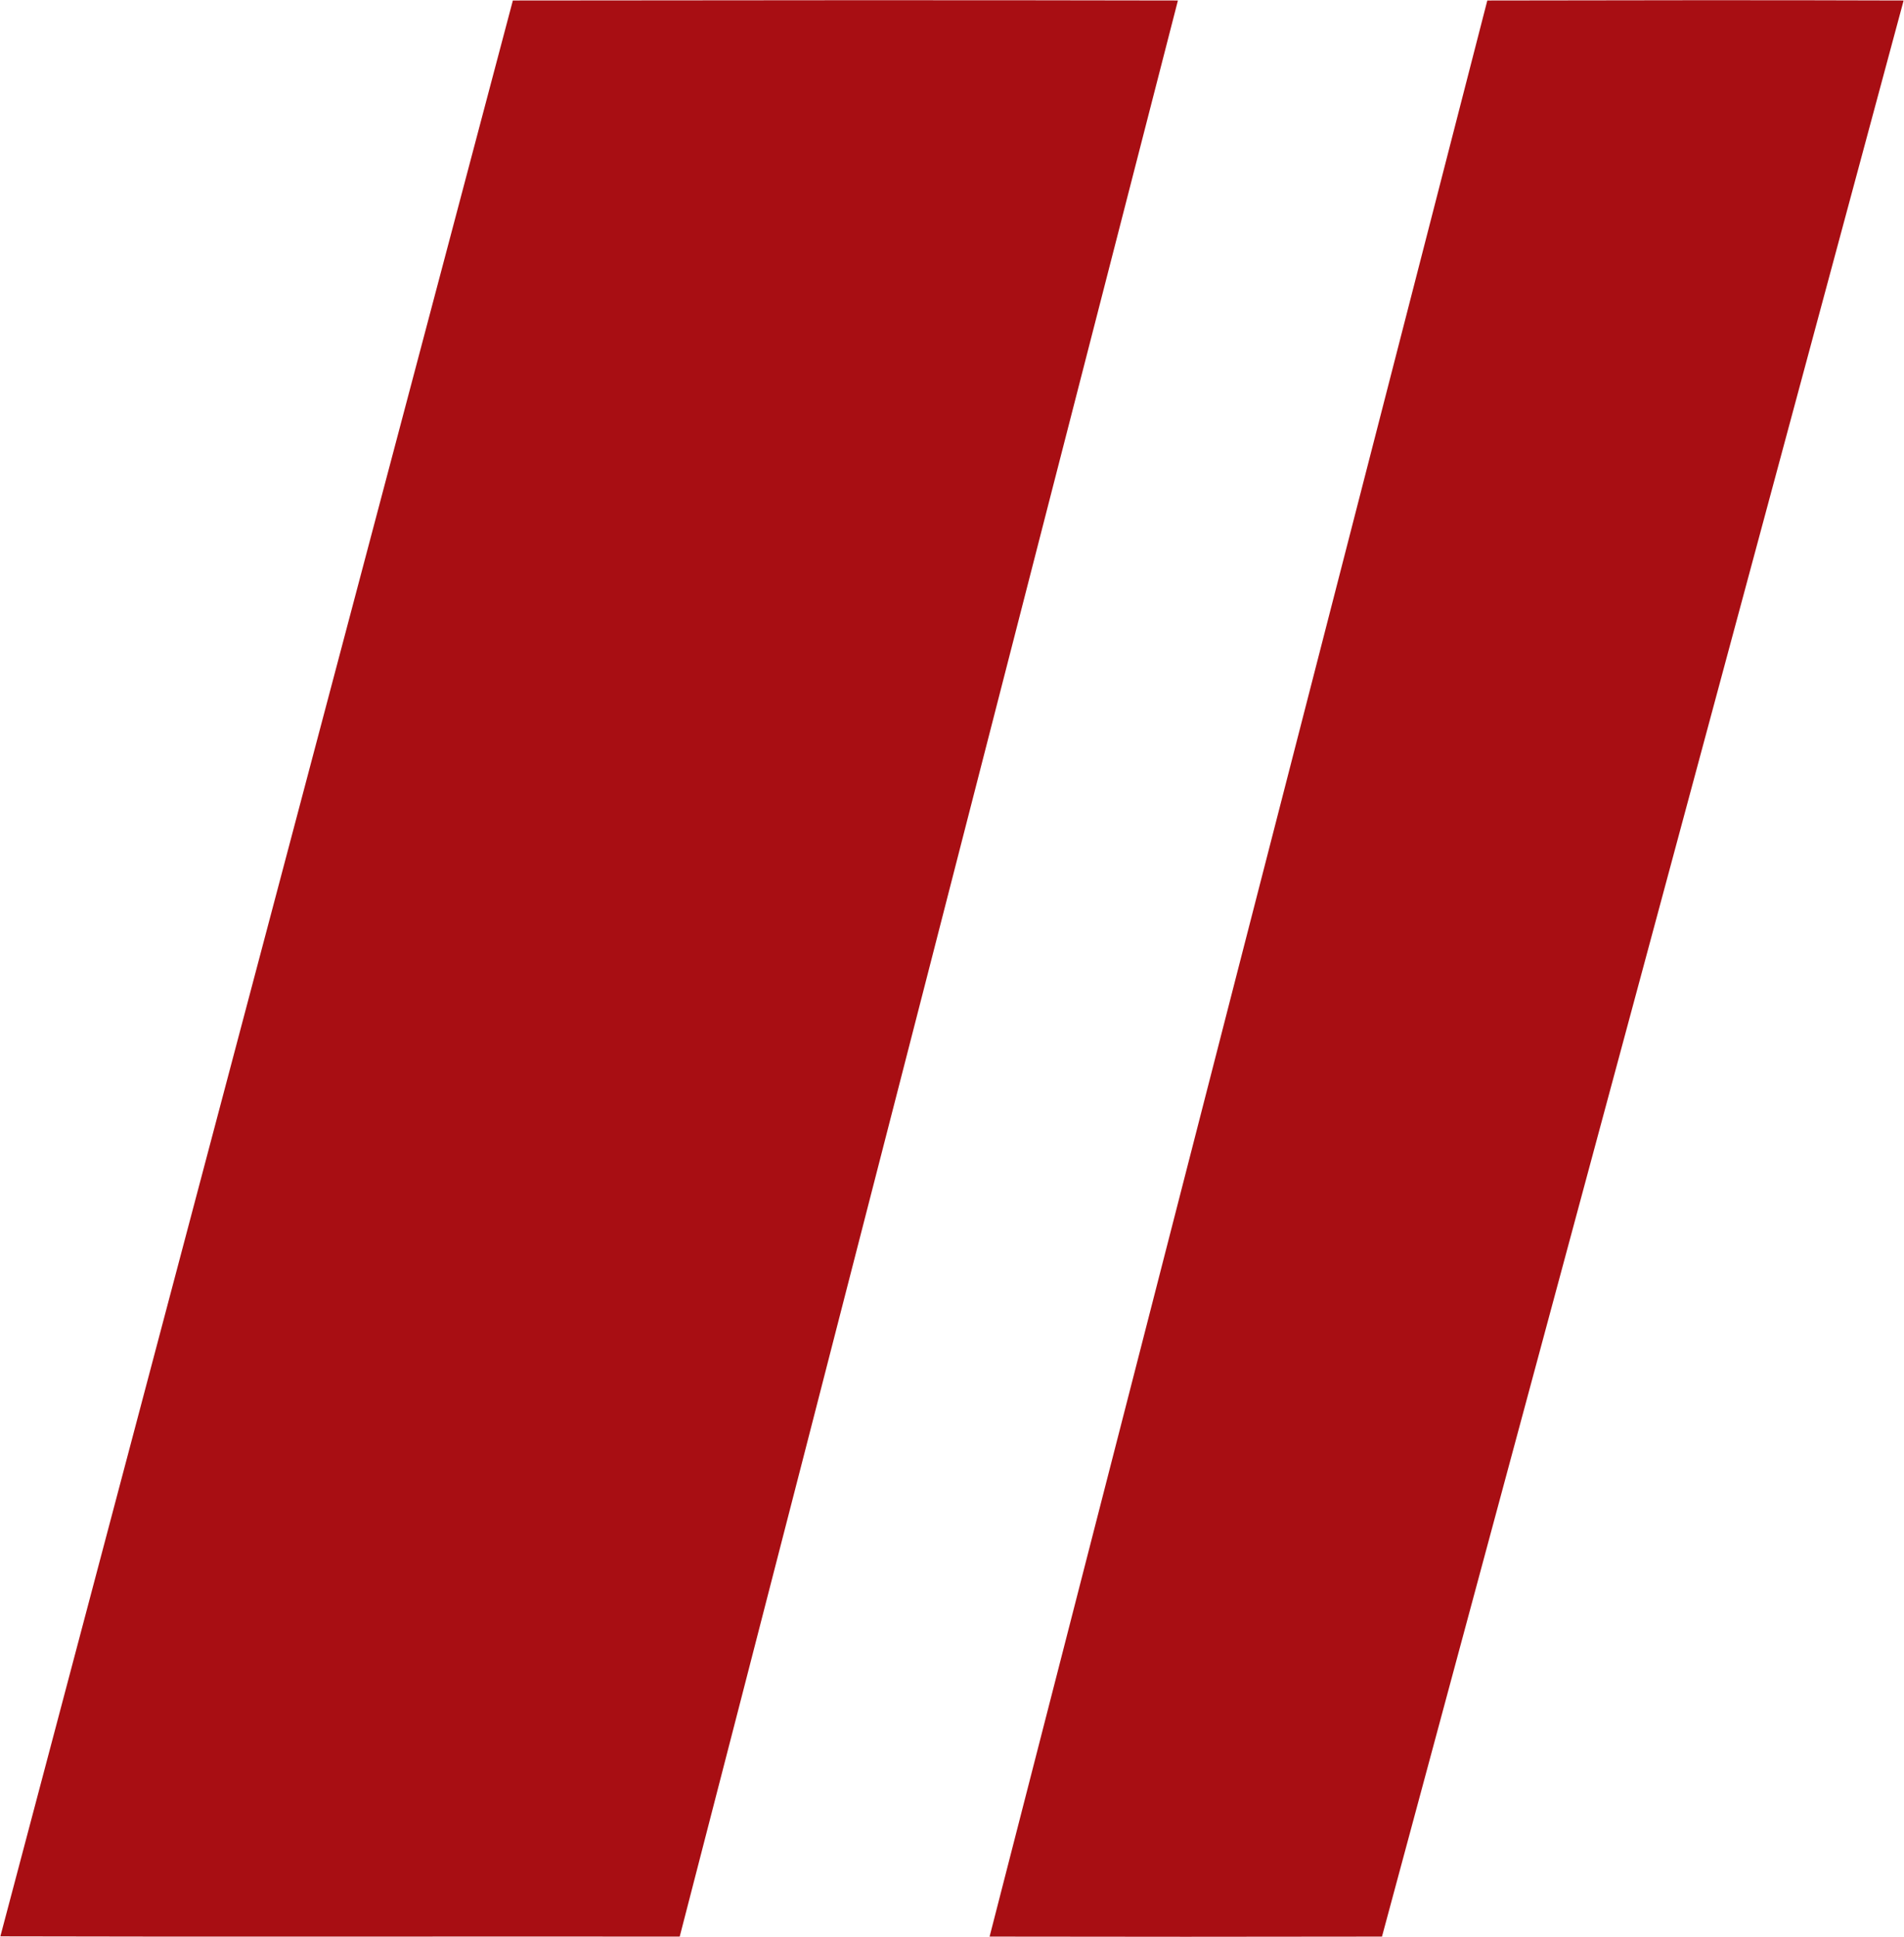 <svg version="1.2" xmlns="http://www.w3.org/2000/svg" viewBox="0 0 1560 1587" width="1560" height="1587">
	<title>favicon (1)-svg</title>
	<style>
		.s0 { fill: #a80e13 } 
	</style>
	<g id="#a80e13ff">
		<path id="Layer" class="s0" d="m0.3 1586.3c140-528.7 279.9-1057.2 419.9-1585.9 181.6-0.2 363.3-0.4 544.9 0-136.1 528.7-271.5 1057.6-408.2 1586.1-185.6-0.2-371 0.3-556.6-0.2z"/>
		<path id="Layer" class="s0" d="m1218.6 0.4c113.7-0.2 227.4-0.4 341.1 0-142.4 528.7-284.8 1057.4-427.4 1586.1-107.2 0.2-214.3 0.2-321.5 0q203.6-793.3 407.8-1586.1z"/>
	</g>
</svg>